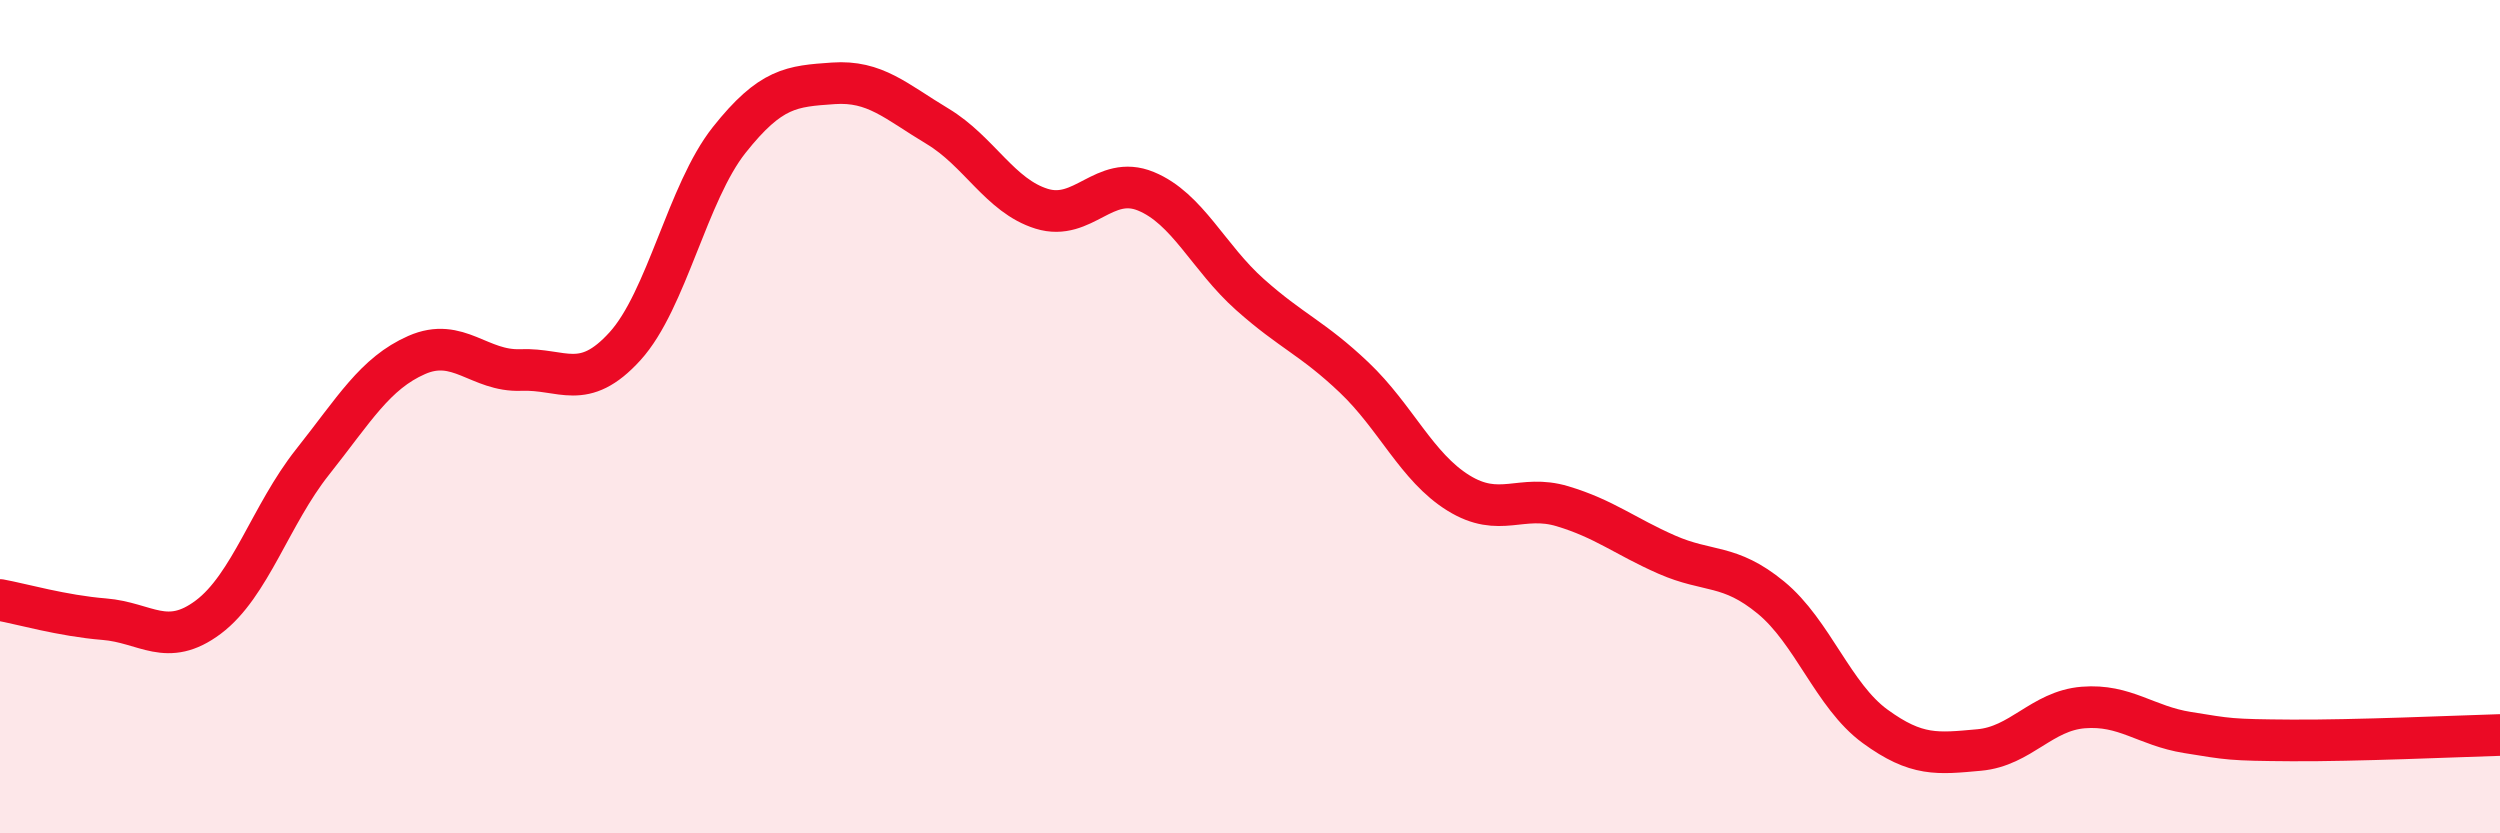 
    <svg width="60" height="20" viewBox="0 0 60 20" xmlns="http://www.w3.org/2000/svg">
      <path
        d="M 0,14.4 C 0.5,14.49 1.5,14.78 2.5,14.86 C 3.5,14.94 4,15.56 5,14.81 C 6,14.06 6.5,12.35 7.5,11.09 C 8.5,9.83 9,8.96 10,8.52 C 11,8.08 11.5,8.92 12.5,8.88 C 13.5,8.84 14,9.41 15,8.31 C 16,7.21 16.5,4.62 17.5,3.36 C 18.5,2.1 19,2.07 20,2 C 21,1.93 21.5,2.43 22.5,3.03 C 23.5,3.63 24,4.7 25,5.01 C 26,5.32 26.5,4.18 27.5,4.59 C 28.5,5 29,6.18 30,7.07 C 31,7.96 31.5,8.11 32.5,9.06 C 33.5,10.01 34,11.21 35,11.83 C 36,12.45 36.5,11.85 37.5,12.15 C 38.5,12.45 39,12.87 40,13.31 C 41,13.75 41.5,13.52 42.5,14.34 C 43.5,15.16 44,16.7 45,17.43 C 46,18.16 46.5,18.09 47.5,18 C 48.5,17.91 49,17.06 50,16.98 C 51,16.9 51.5,17.42 52.5,17.58 C 53.5,17.74 53.5,17.76 55,17.77 C 56.5,17.78 59,17.67 60,17.64L60 20L0 20Z"
        fill="#EB0A25"
        opacity="0.1"
        stroke-linecap="round"
        stroke-linejoin="round"
      />
      <path
        d="M 0,14.4 C 0.5,14.49 1.5,14.78 2.5,14.86 C 3.5,14.94 4,15.56 5,14.81 C 6,14.06 6.5,12.35 7.5,11.09 C 8.5,9.83 9,8.96 10,8.52 C 11,8.08 11.5,8.92 12.5,8.88 C 13.5,8.84 14,9.41 15,8.31 C 16,7.21 16.5,4.62 17.5,3.36 C 18.5,2.1 19,2.07 20,2 C 21,1.93 21.5,2.43 22.5,3.03 C 23.5,3.63 24,4.7 25,5.01 C 26,5.32 26.5,4.18 27.5,4.59 C 28.5,5 29,6.18 30,7.07 C 31,7.96 31.5,8.11 32.5,9.06 C 33.5,10.01 34,11.21 35,11.83 C 36,12.45 36.5,11.85 37.5,12.15 C 38.5,12.45 39,12.87 40,13.31 C 41,13.75 41.5,13.52 42.5,14.34 C 43.5,15.16 44,16.7 45,17.43 C 46,18.16 46.5,18.09 47.5,18 C 48.5,17.91 49,17.06 50,16.98 C 51,16.9 51.5,17.42 52.5,17.58 C 53.5,17.74 53.5,17.76 55,17.77 C 56.5,17.78 59,17.67 60,17.64"
        stroke="#EB0A25"
        stroke-width="1"
        fill="none"
        stroke-linecap="round"
        stroke-linejoin="round"
      />
    </svg>
  